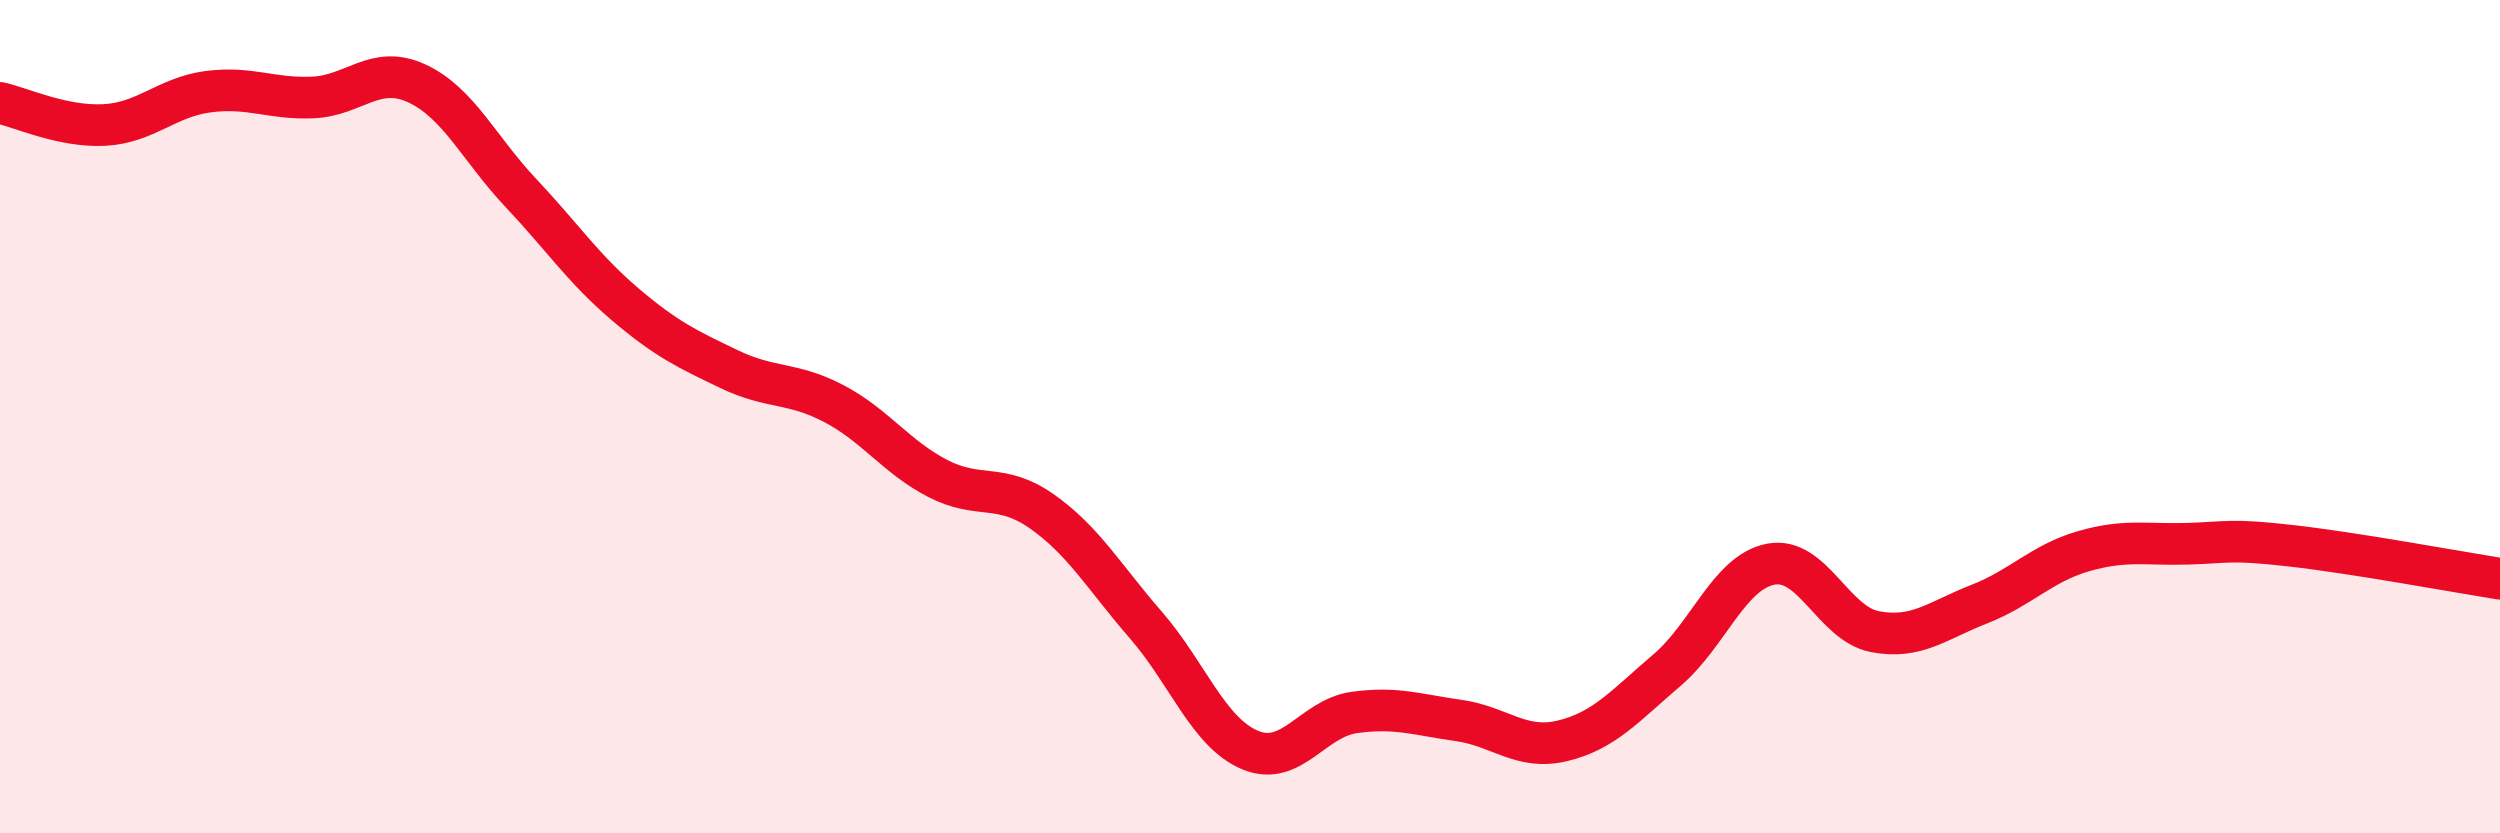 
    <svg width="60" height="20" viewBox="0 0 60 20" xmlns="http://www.w3.org/2000/svg">
      <path
        d="M 0,2.47 C 0.5,2.58 1.5,3.05 2.5,3 C 3.5,2.95 4,2.33 5,2.2 C 6,2.07 6.5,2.38 7.5,2.34 C 8.5,2.3 9,1.54 10,2 C 11,2.46 11.5,3.57 12.5,4.63 C 13.5,5.69 14,6.45 15,7.3 C 16,8.15 16.5,8.38 17.5,8.86 C 18.5,9.34 19,9.16 20,9.68 C 21,10.2 21.5,10.96 22.5,11.48 C 23.5,12 24,11.57 25,12.27 C 26,12.97 26.5,13.85 27.5,15 C 28.5,16.15 29,17.58 30,18 C 31,18.42 31.5,17.24 32.5,17.1 C 33.5,16.96 34,17.15 35,17.29 C 36,17.43 36.5,18.02 37.5,17.78 C 38.5,17.54 39,16.94 40,16.09 C 41,15.24 41.5,13.73 42.5,13.54 C 43.5,13.35 44,14.97 45,15.16 C 46,15.35 46.5,14.89 47.5,14.5 C 48.5,14.11 49,13.52 50,13.23 C 51,12.94 51.5,13.08 52.5,13.05 C 53.5,13.02 53.5,12.93 55,13.1 C 56.5,13.27 59,13.73 60,13.89L60 20L0 20Z"
        fill="#EB0A25"
        opacity="0.1"
        stroke-linecap="round"
        stroke-linejoin="round"
      />
      <path
        d="M 0,2.47 C 0.5,2.58 1.5,3.05 2.5,3 C 3.5,2.95 4,2.33 5,2.2 C 6,2.07 6.5,2.38 7.5,2.34 C 8.5,2.3 9,1.54 10,2 C 11,2.46 11.5,3.57 12.5,4.63 C 13.5,5.69 14,6.45 15,7.3 C 16,8.15 16.5,8.38 17.5,8.86 C 18.5,9.34 19,9.16 20,9.68 C 21,10.2 21.5,10.96 22.5,11.48 C 23.5,12 24,11.57 25,12.27 C 26,12.97 26.5,13.85 27.5,15 C 28.5,16.15 29,17.58 30,18 C 31,18.42 31.5,17.24 32.5,17.1 C 33.5,16.96 34,17.15 35,17.29 C 36,17.43 36.5,18.02 37.5,17.78 C 38.5,17.54 39,16.94 40,16.09 C 41,15.24 41.5,13.73 42.5,13.54 C 43.5,13.35 44,14.97 45,15.16 C 46,15.35 46.5,14.89 47.5,14.5 C 48.5,14.11 49,13.52 50,13.23 C 51,12.94 51.5,13.08 52.5,13.05 C 53.5,13.02 53.5,12.93 55,13.1 C 56.5,13.27 59,13.73 60,13.89"
        stroke="#EB0A25"
        stroke-width="1"
        fill="none"
        stroke-linecap="round"
        stroke-linejoin="round"
      />
    </svg>
  